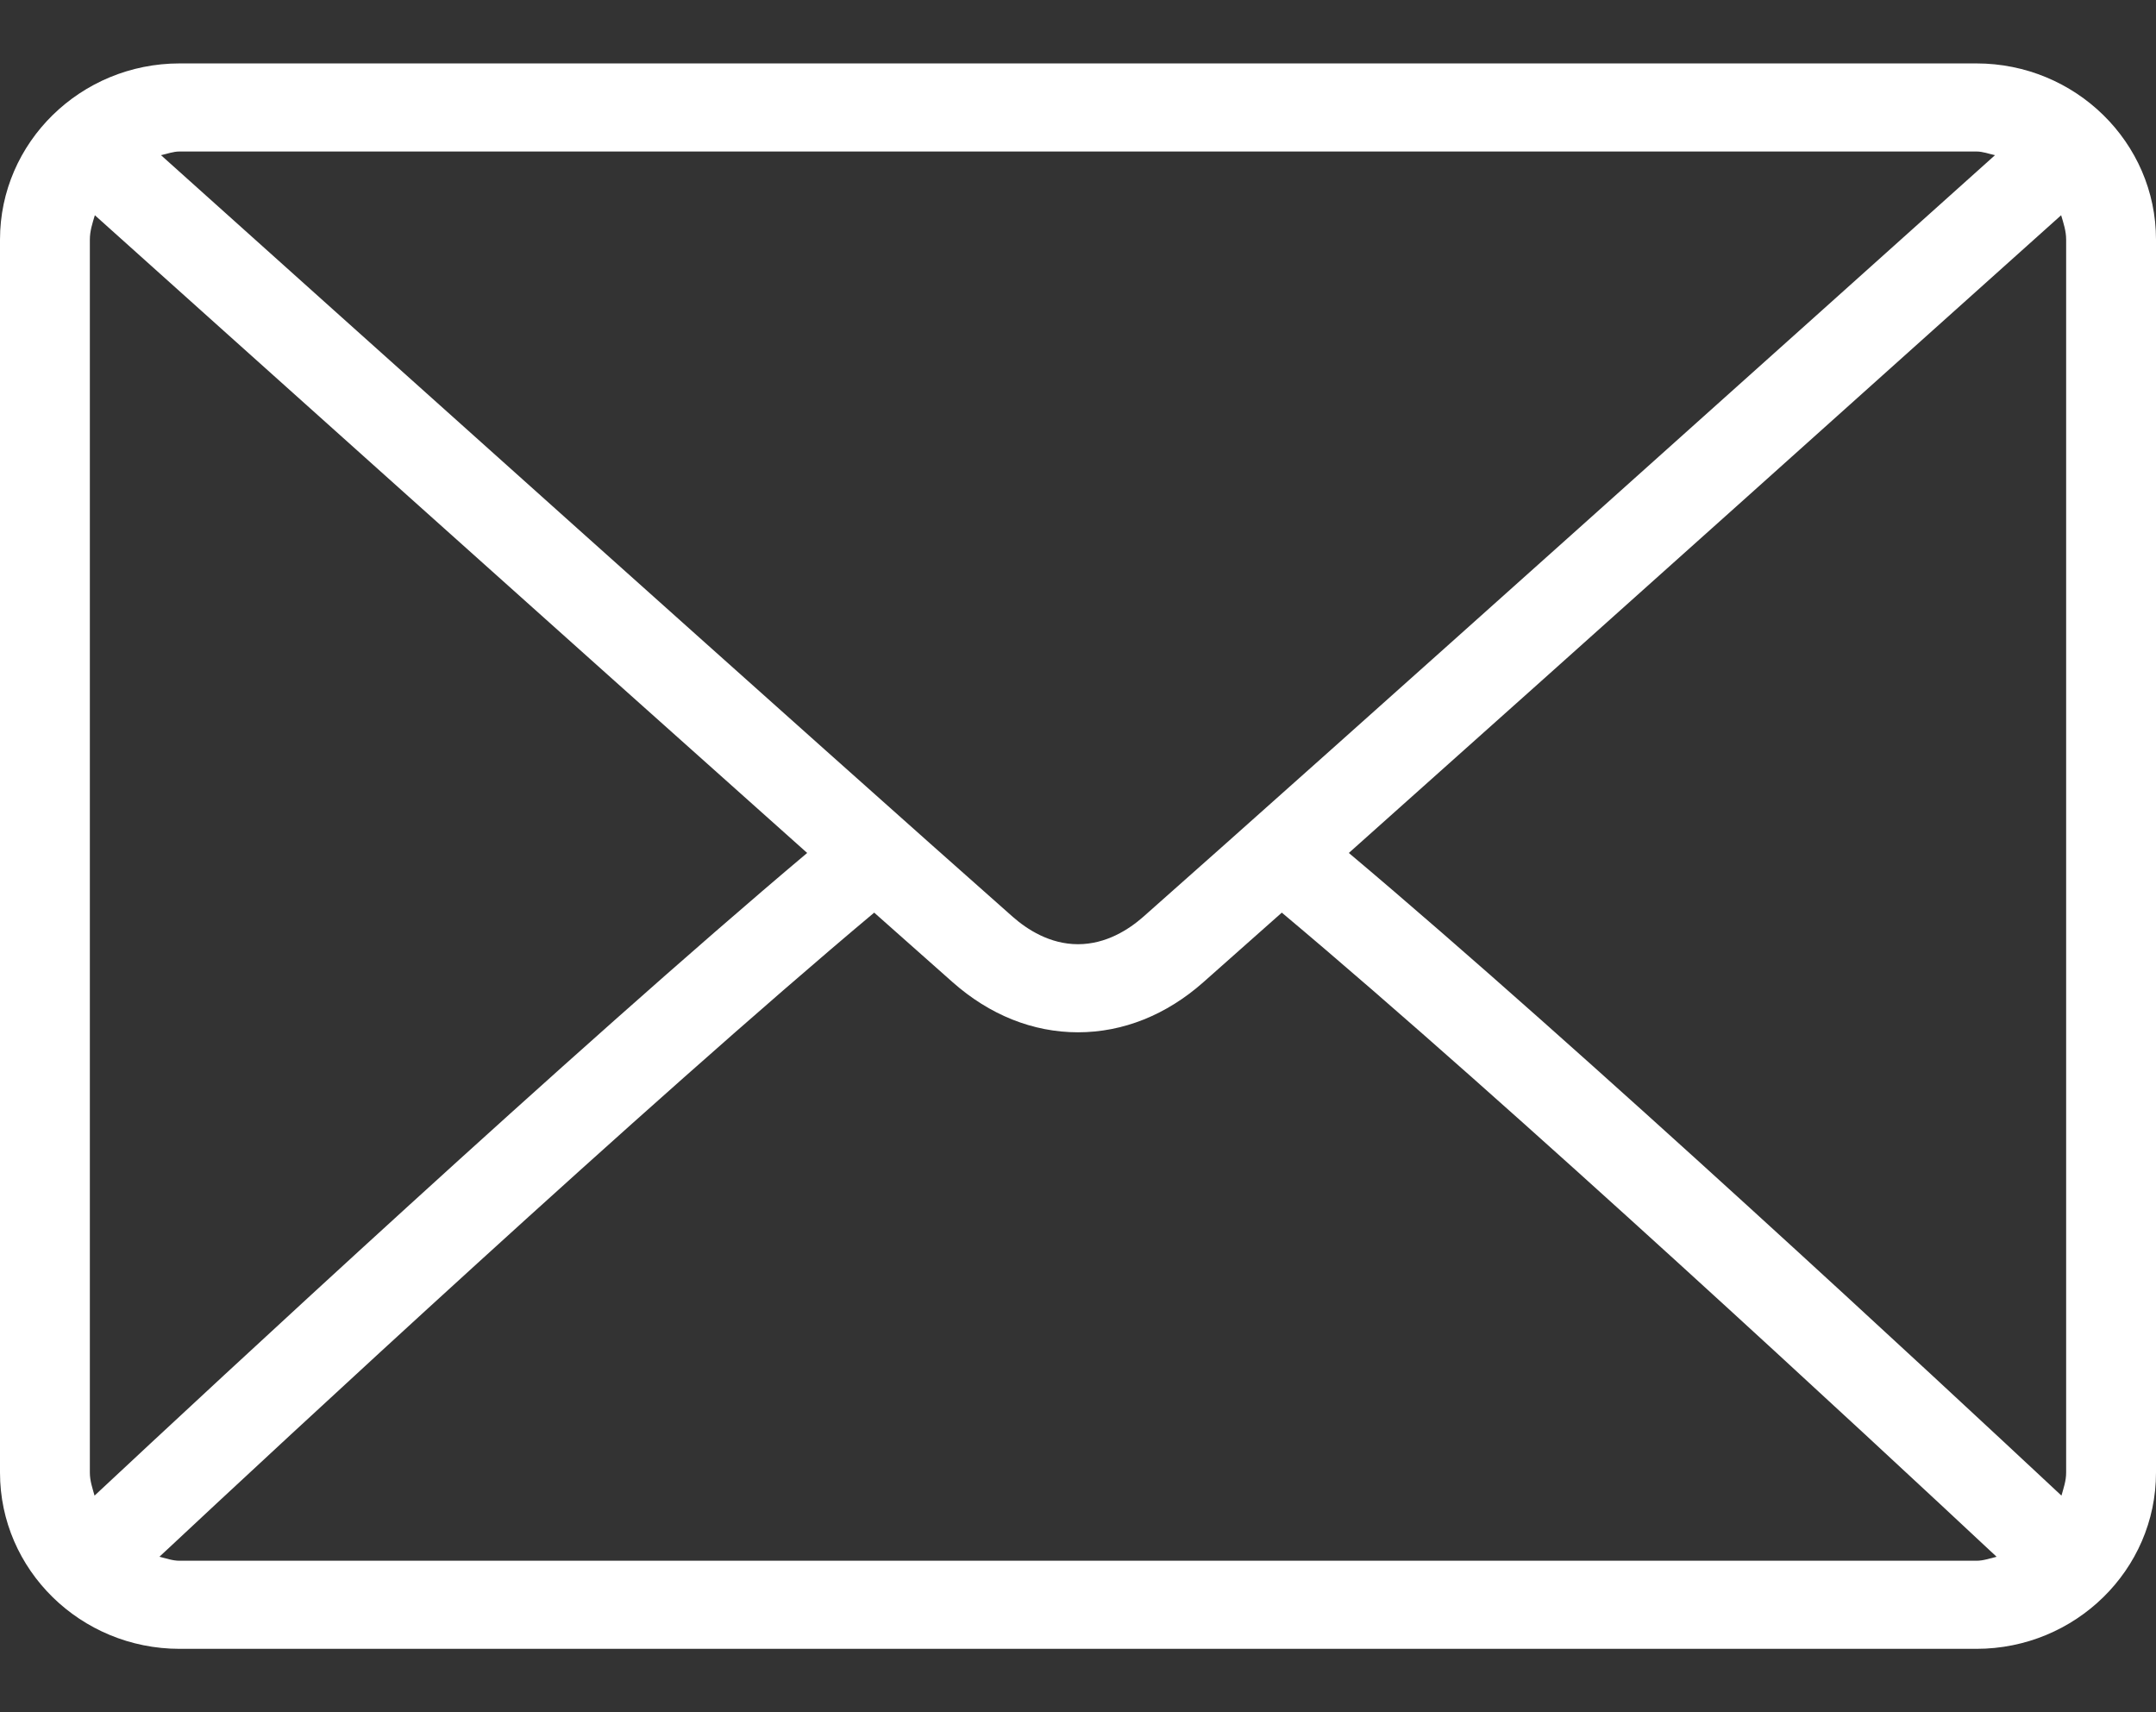 <svg width="34" height="27" viewBox="0 0 34 27" fill="none" xmlns="http://www.w3.org/2000/svg">
<rect x="0" y="0" width="34" height="27" fill="#333333" stroke="none"/>
<g id="Frame">
<path id="Vector" d="M31.167 1H2.833C1.271 1 0 2.246 0 3.778V23.222C0 24.754 1.271 26 2.833 26H31.167C32.729 26 34 24.754 34 23.222V3.778C34 2.246 32.729 1 31.167 1ZM2.833 2.389H31.167C31.271 2.389 31.363 2.426 31.461 2.447C29.008 4.648 20.874 11.943 18.028 14.458C17.805 14.654 17.446 14.889 17 14.889C16.554 14.889 16.195 14.654 15.971 14.457C13.125 11.943 4.991 4.648 2.539 2.447C2.637 2.426 2.729 2.389 2.833 2.389ZM1.417 23.222V3.778C1.417 3.642 1.458 3.518 1.496 3.394C3.373 5.079 9.049 10.169 12.729 13.45C9.061 16.538 3.384 21.815 1.491 23.584C1.458 23.466 1.417 23.351 1.417 23.222ZM31.167 24.611H2.833C2.72 24.611 2.62 24.573 2.514 24.548C4.469 22.72 10.182 17.413 13.786 14.391C14.256 14.809 14.685 15.19 15.023 15.488C15.607 16.005 16.29 16.278 17 16.278C17.71 16.278 18.393 16.005 18.976 15.489C19.315 15.19 19.744 14.809 20.214 14.391C23.818 17.413 29.53 22.719 31.486 24.548C31.38 24.573 31.28 24.611 31.167 24.611ZM32.583 23.222C32.583 23.351 32.542 23.466 32.509 23.584C30.616 21.814 24.939 16.538 21.271 13.45C24.951 10.169 30.626 5.079 32.504 3.394C32.541 3.518 32.583 3.642 32.583 3.778V23.222Z" fill="white"/>
</g>
</svg>
